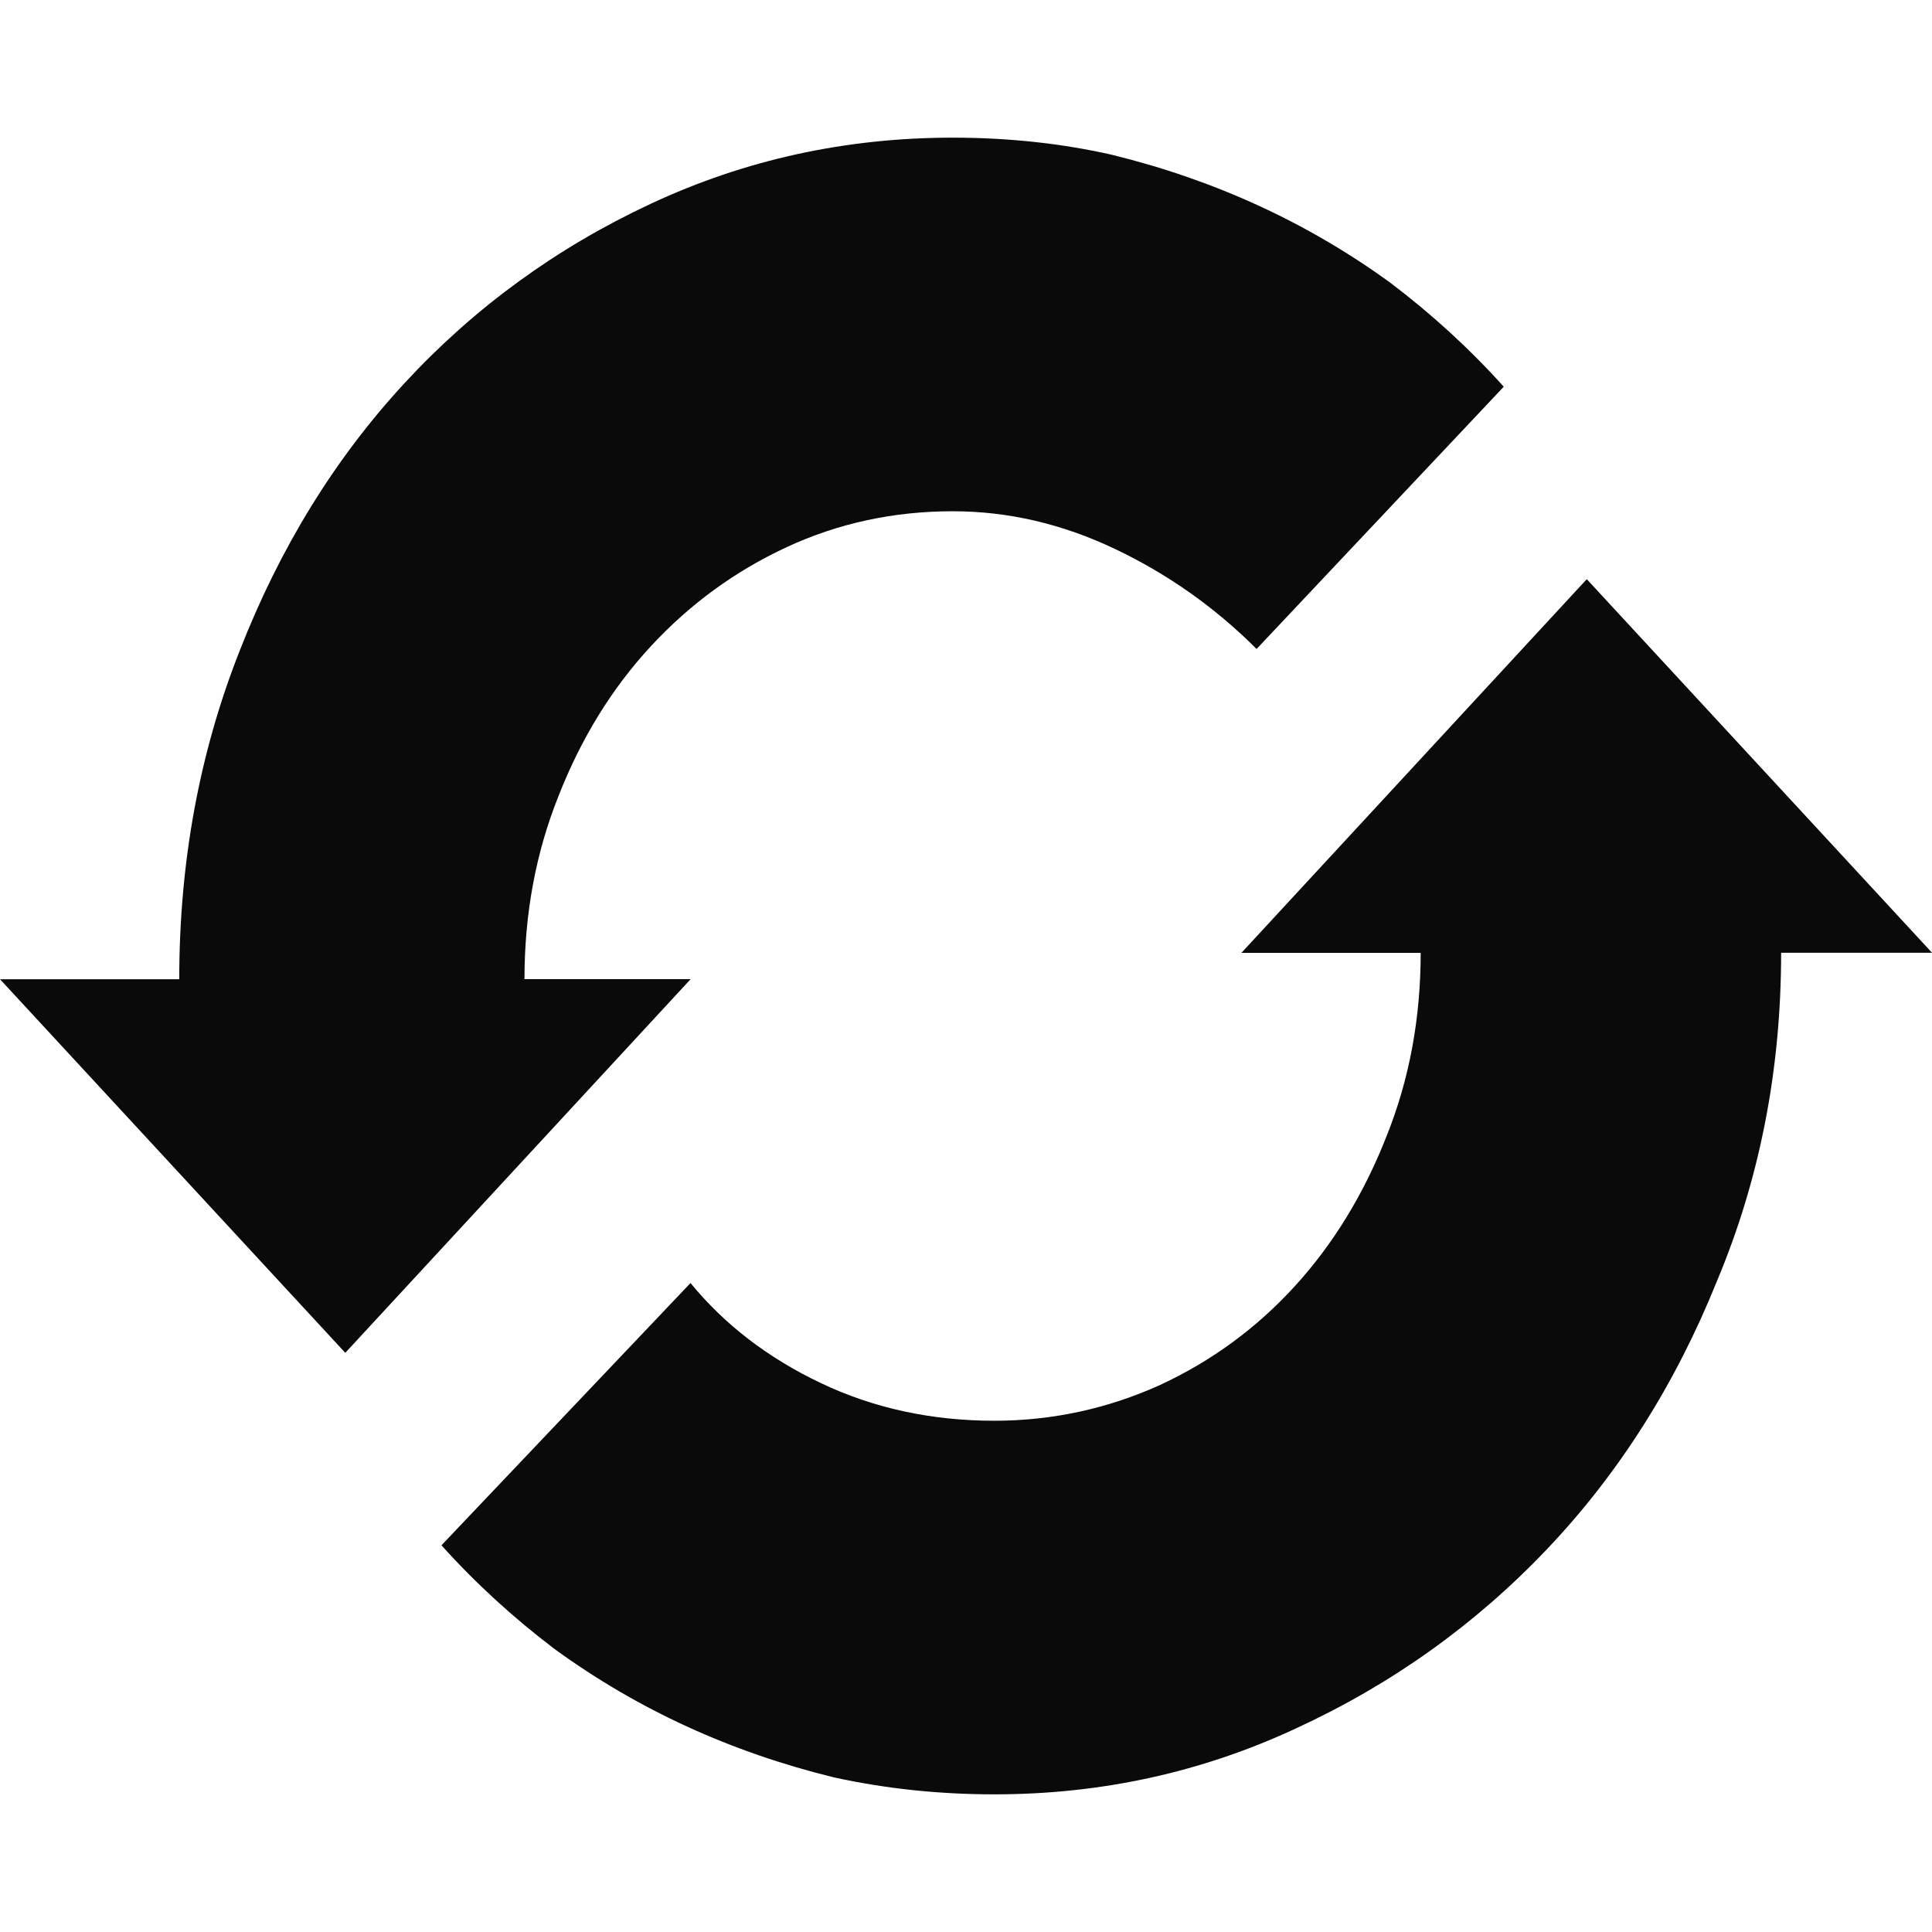 <!-- Generated by IcoMoon.io -->
<svg version="1.1" xmlns="http://www.w3.org/2000/svg" width="32" height="32" viewBox="0 0 32 32">
<path fill="#0a0a0a" d="M26.281 9.594l-5.719 6.188h2.969q0 1.625-0.563 3.031-0.563 1.438-1.516 2.484t-2.234 1.641q-1.313 0.594-2.75 0.594-1.563 0-2.875-0.625t-2.156-1.656l-4.125 4.344q0.844 0.938 1.875 1.719 1.031 0.75 2.188 1.281t2.438 0.844q1.281 0.281 2.656 0.281 2.656 0 5-1.094 2.375-1.094 4.156-2.969t2.813-4.438q1.063-2.531 1.063-5.438h2.5l-5.719-6.188zM11.438 16.219l-5.719 6.188-5.719-6.188h2.969q0-2.906 1-5.438 1-2.563 2.734-4.438t4.078-2.969 5-1.094q1.375 0 2.625 0.281 1.281 0.313 2.438 0.844t2.188 1.281q1.031 0.781 1.875 1.719l-4.094 4.344q-1.031-1.031-2.344-1.656t-2.688-0.625q-1.469 0-2.75 0.594t-2.25 1.641-1.531 2.484q-0.563 1.406-0.563 3.031h2.75z"></path>
</svg>
